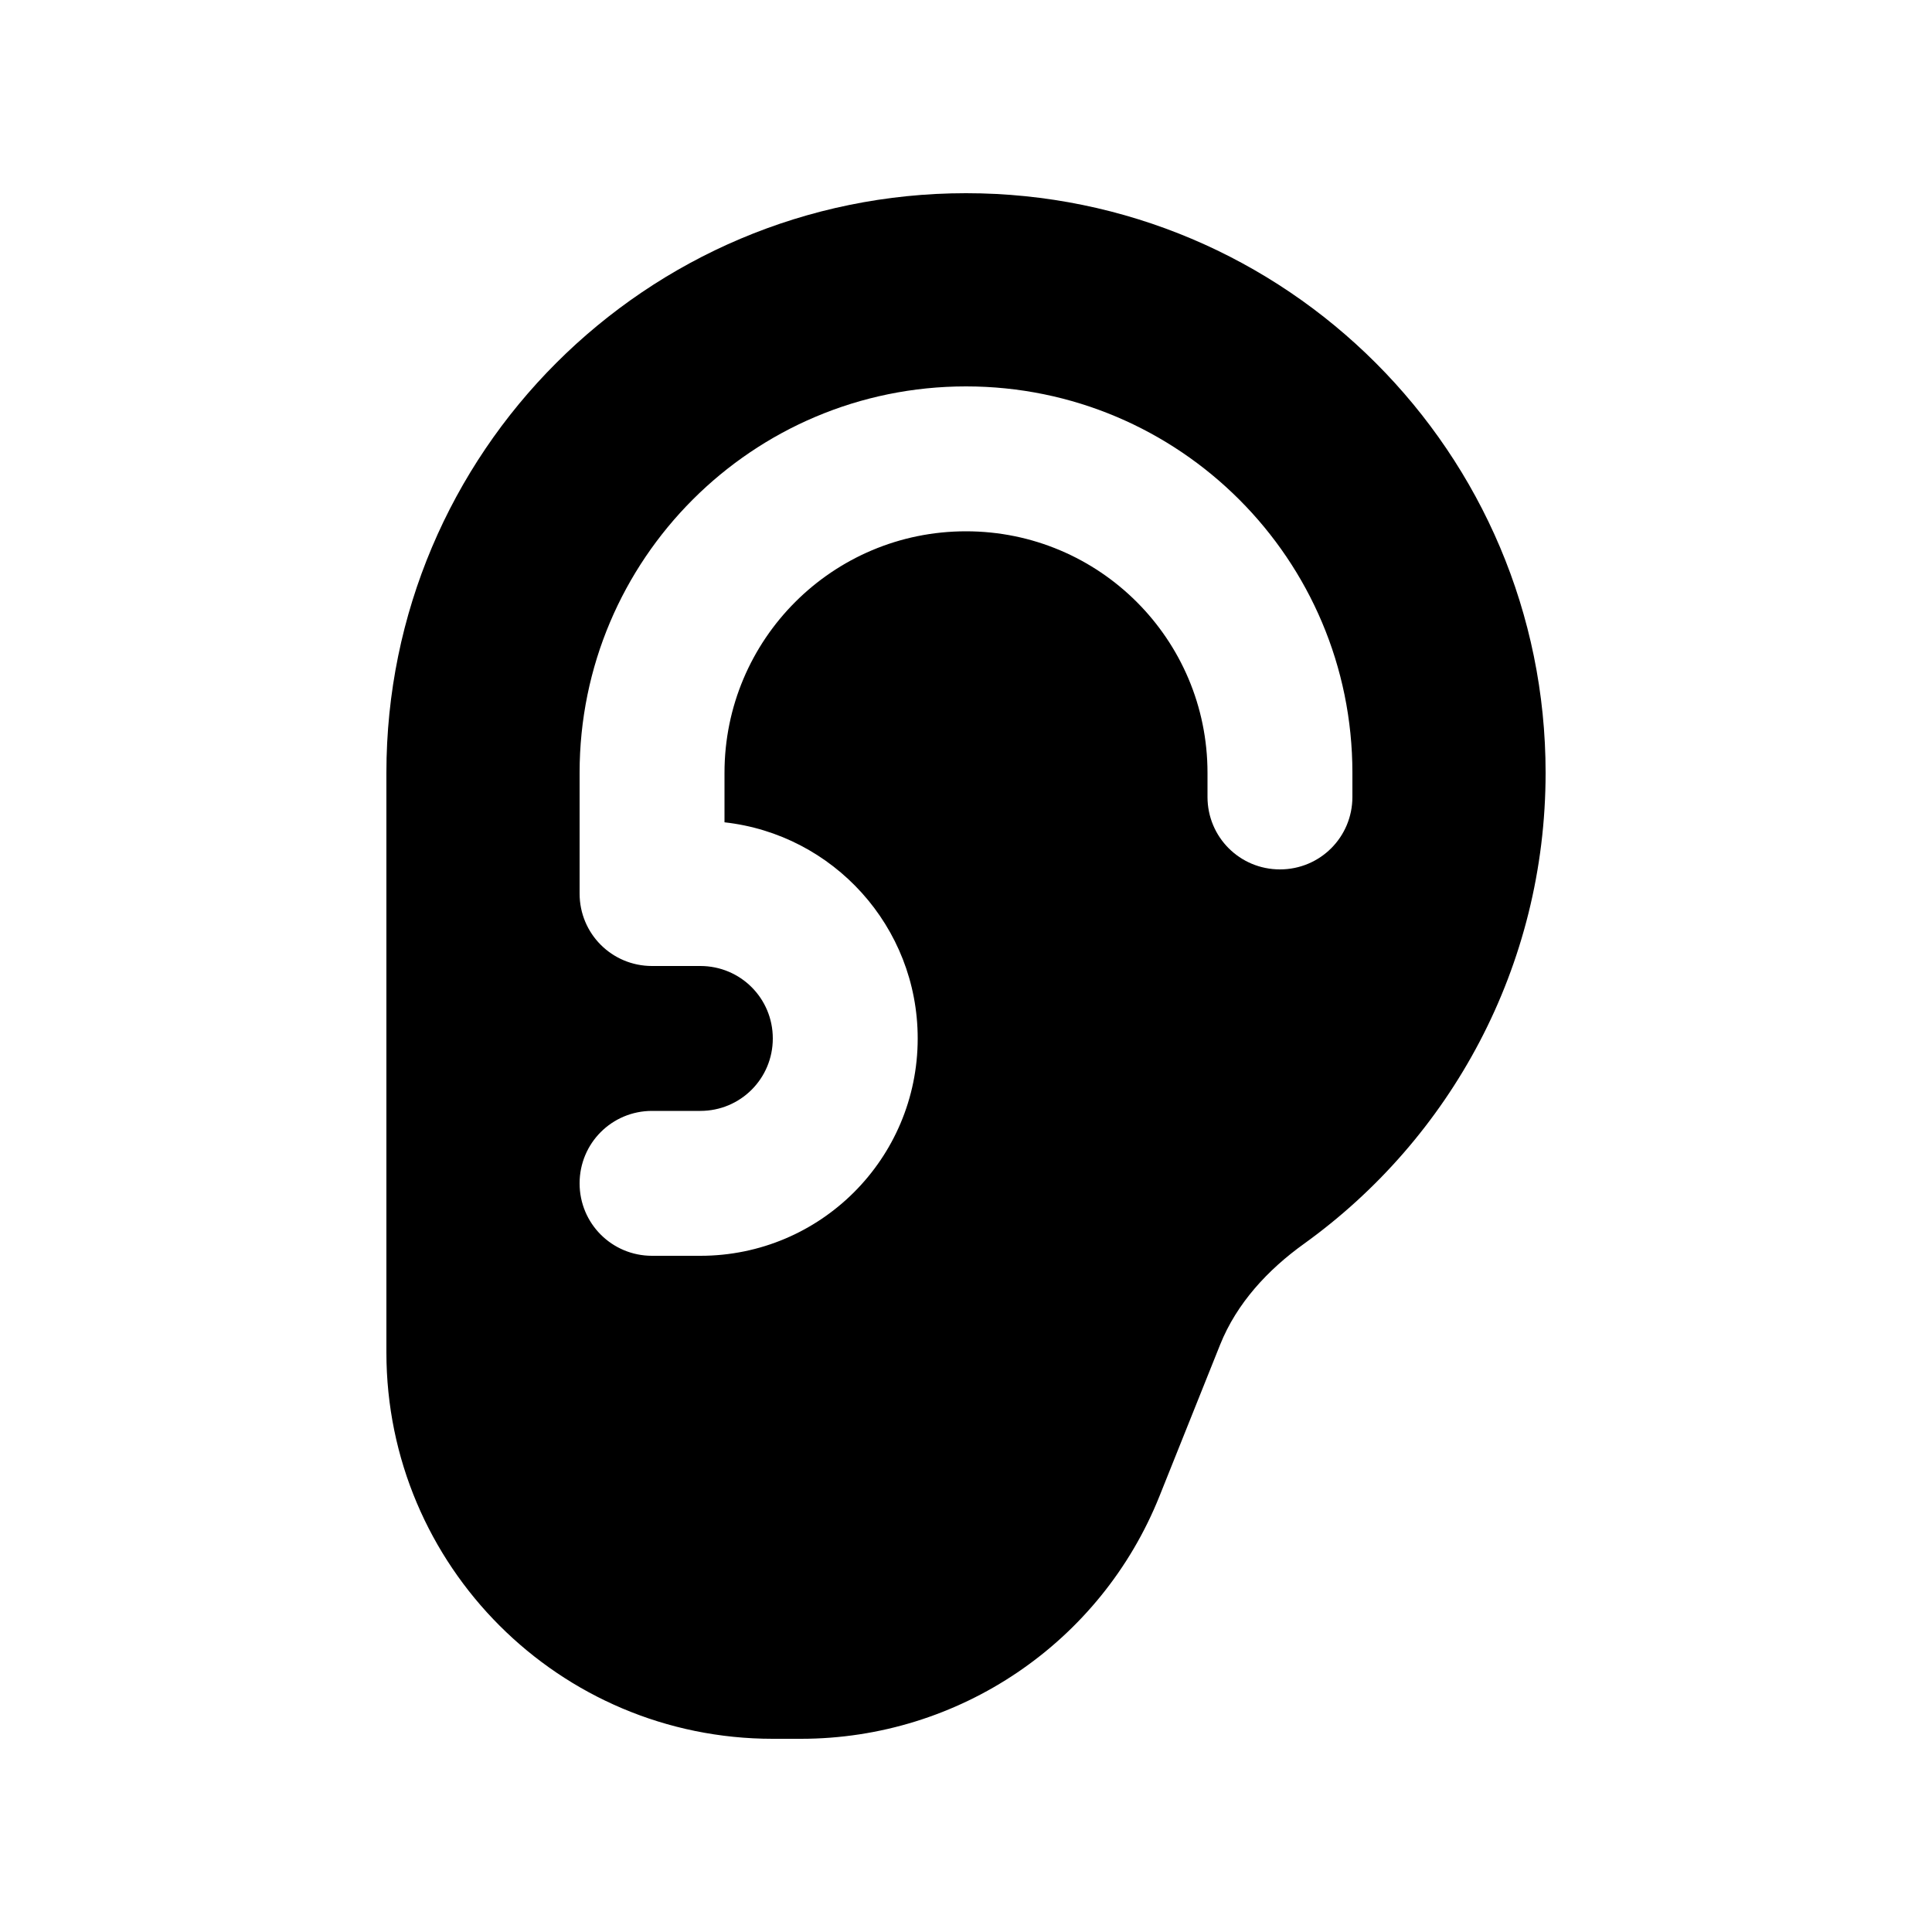 <svg xmlns="http://www.w3.org/2000/svg" viewBox="0 0 640 640"><!--! Font Awesome Pro 7.1.0 by @fontawesome - https://fontawesome.com License - https://fontawesome.com/license (Commercial License) Copyright 2025 Fonticons, Inc. --><path fill="currentColor" d="M432 412C420 420.6 409.7 431.7 404.2 445.4L384.1 495.6C364.7 544.1 317.7 576 265.3 576L256 576C185.3 576 128 518.7 128 448L128 256C128 150 214 64 320 64C426 64 512 150 512 256C512 320.2 480.5 377.1 432 412zM240 256C240 211.8 275.8 176 320 176C364.2 176 400 211.8 400 256L400 264C400 277.3 410.7 288 424 288C437.3 288 448 277.3 448 264L448 256C448 185.3 390.7 128 320 128C249.3 128 192 185.3 192 256L192 296C192 309.3 202.7 320 216 320L232 320C245.3 320 256 330.7 256 344C256 357.3 245.3 368 232 368L216 368C202.7 368 192 378.7 192 392C192 405.3 202.7 416 216 416L232 416C271.8 416 304 383.8 304 344C304 306.9 276 276.4 240 272.4L240 256z"/></svg>